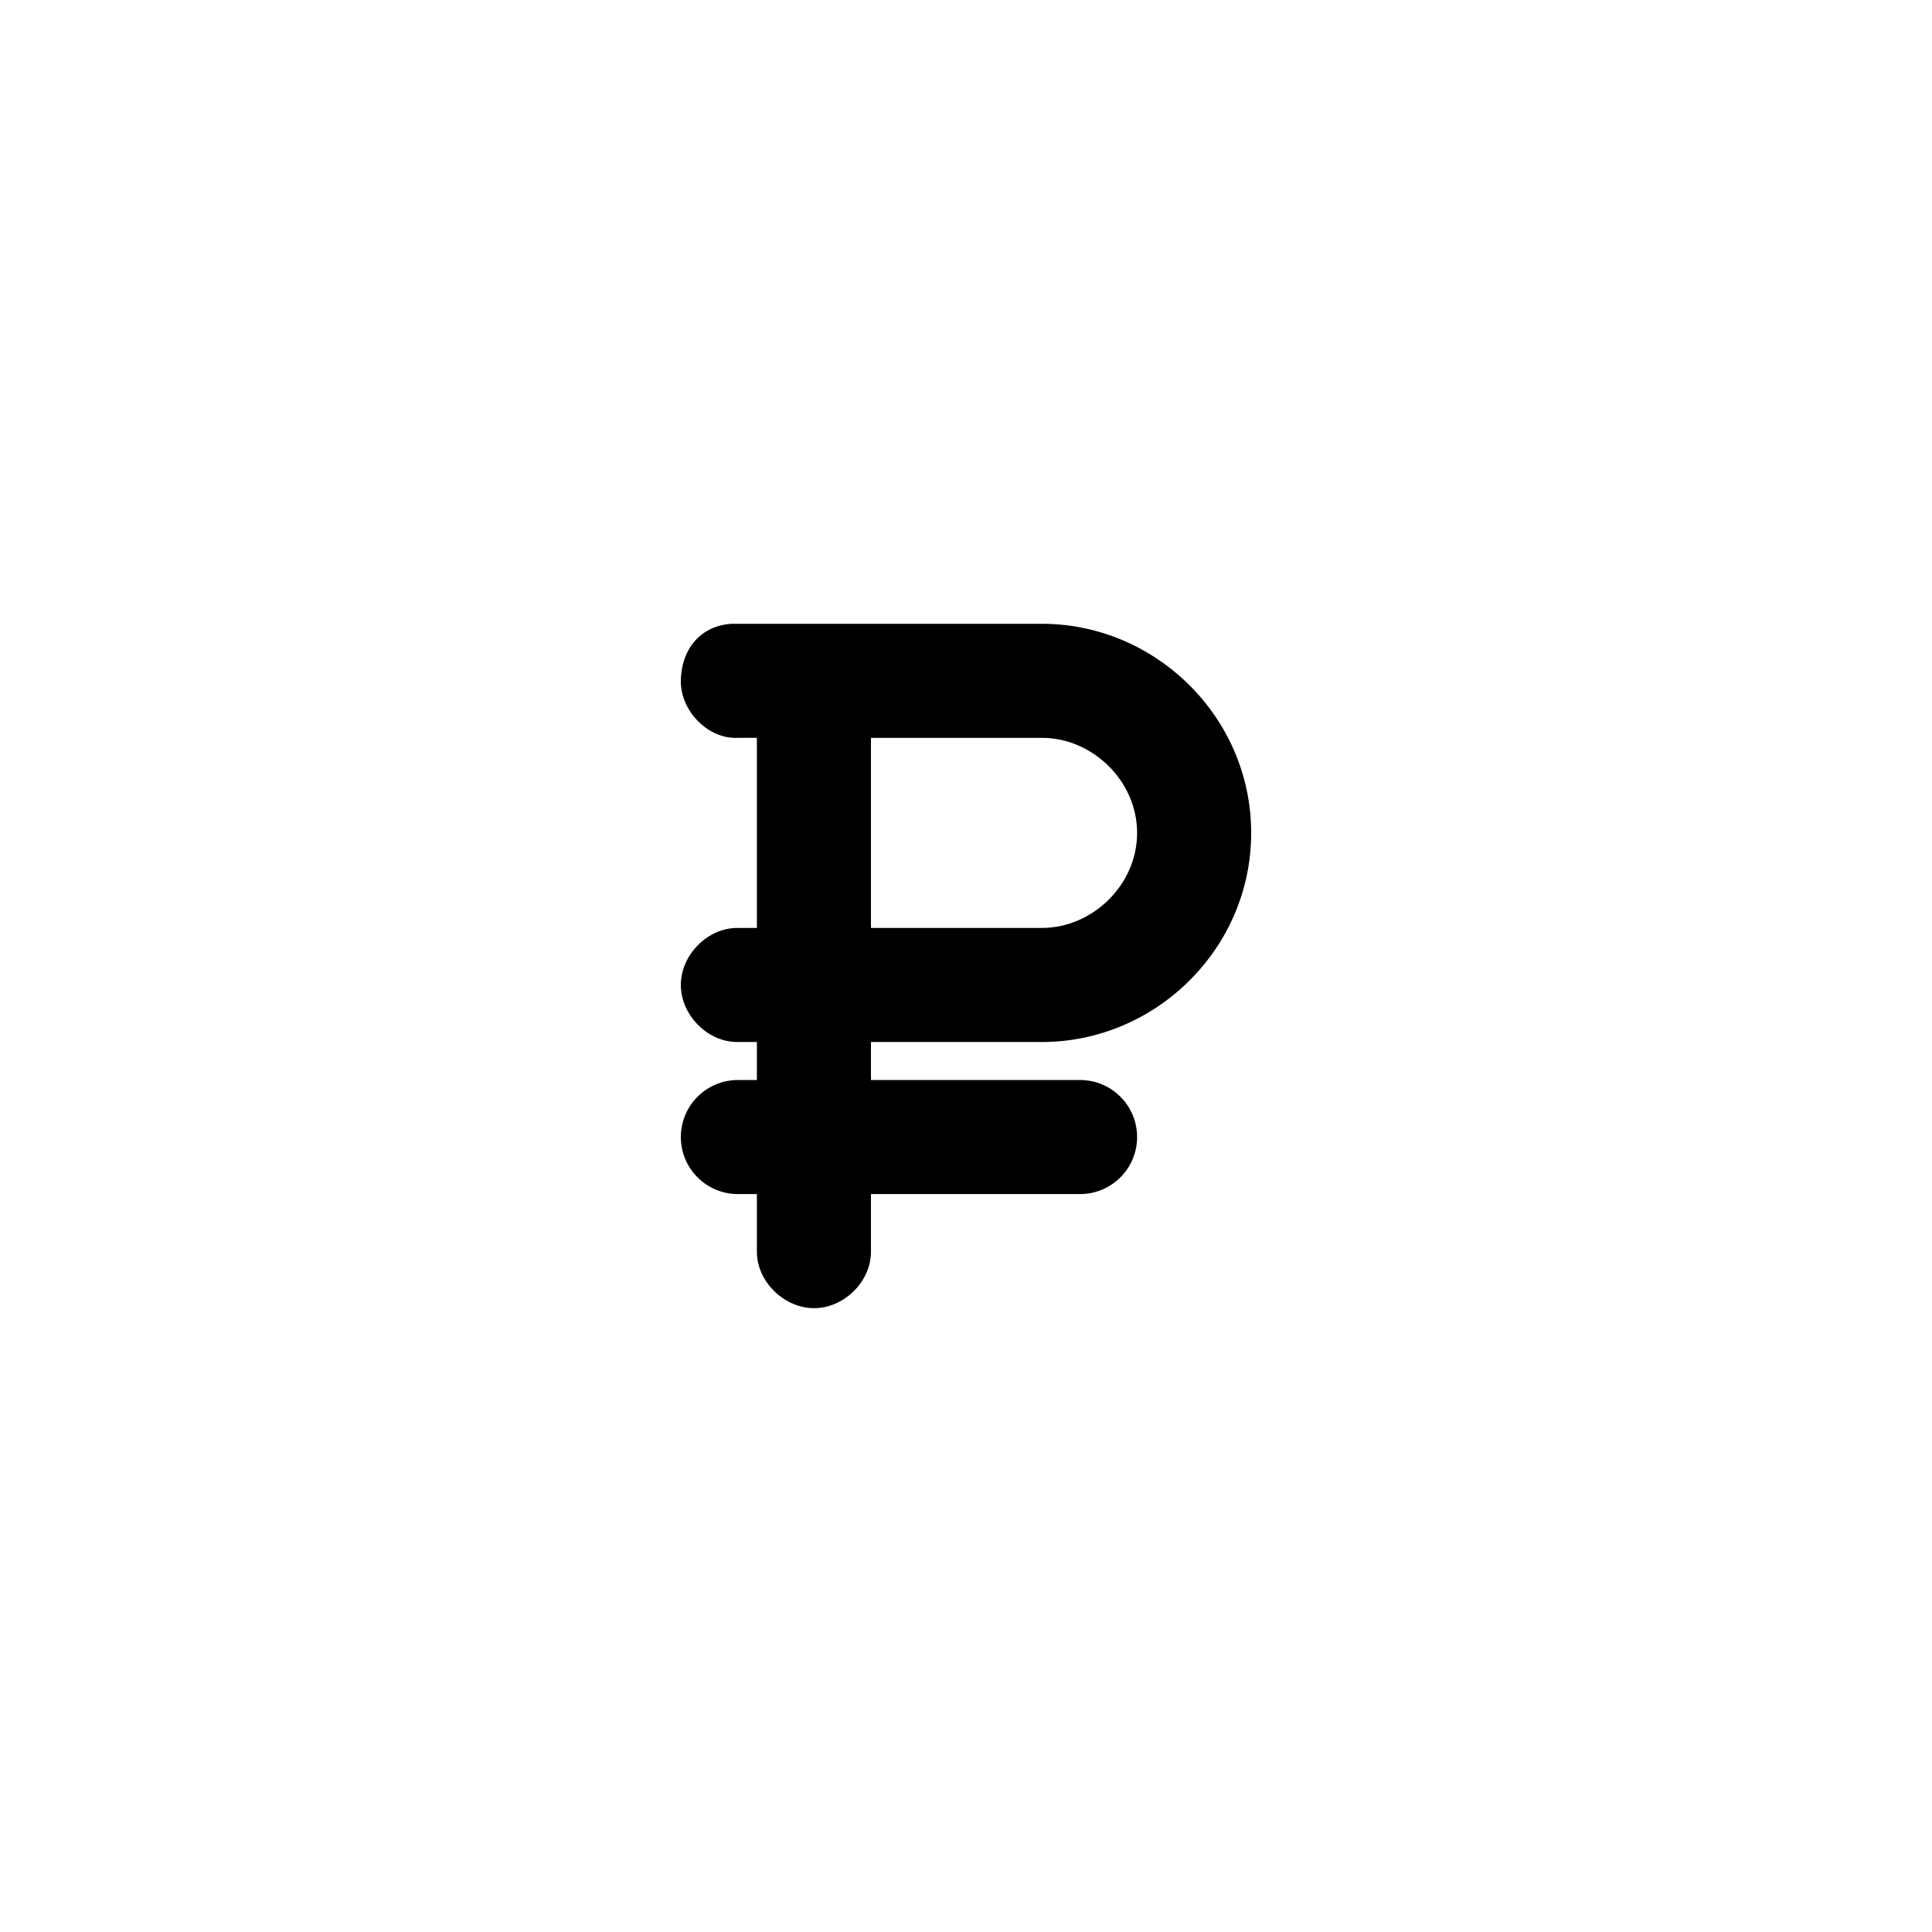<?xml version="1.0" encoding="UTF-8"?>
<!-- Uploaded to: ICON Repo, www.iconrepo.com, Generator: ICON Repo Mixer Tools -->
<svg fill="#000000" width="800px" height="800px" version="1.1" viewBox="144 144 512 512" xmlns="http://www.w3.org/2000/svg">
 <path d="m337.97 309.31c-7.914 0.414-13.402 6.281-13.539 15.113-0.125 7.926 7.199 15.527 15.113 15.113h5.039v50.379h-5.039c-7.984-0.109-15.113 7.129-15.113 15.113s7.129 15.227 15.113 15.113h5.039v10.074h-5.039c-8.348 0-15.113 6.766-15.113 15.113 0 8.348 6.766 15.113 15.113 15.113h5.039v15.113c-0.113 7.984 7.168 15.125 15.156 15.125 7.984 0 15.188-7.141 15.074-15.125v-15.113h55.418c8.348 0 15.113-6.766 15.113-15.113 0-8.348-6.766-15.113-15.113-15.113h-55.418v-10.074h45.344c29.992 0 55.418-24.652 55.418-55.414s-25.43-55.414-55.418-55.414h-82.184zm36.84 30.227h45.344c13.227 0 25.191 11.297 25.191 25.188 0 13.891-11.965 25.188-25.191 25.188h-45.344z"/>
</svg>